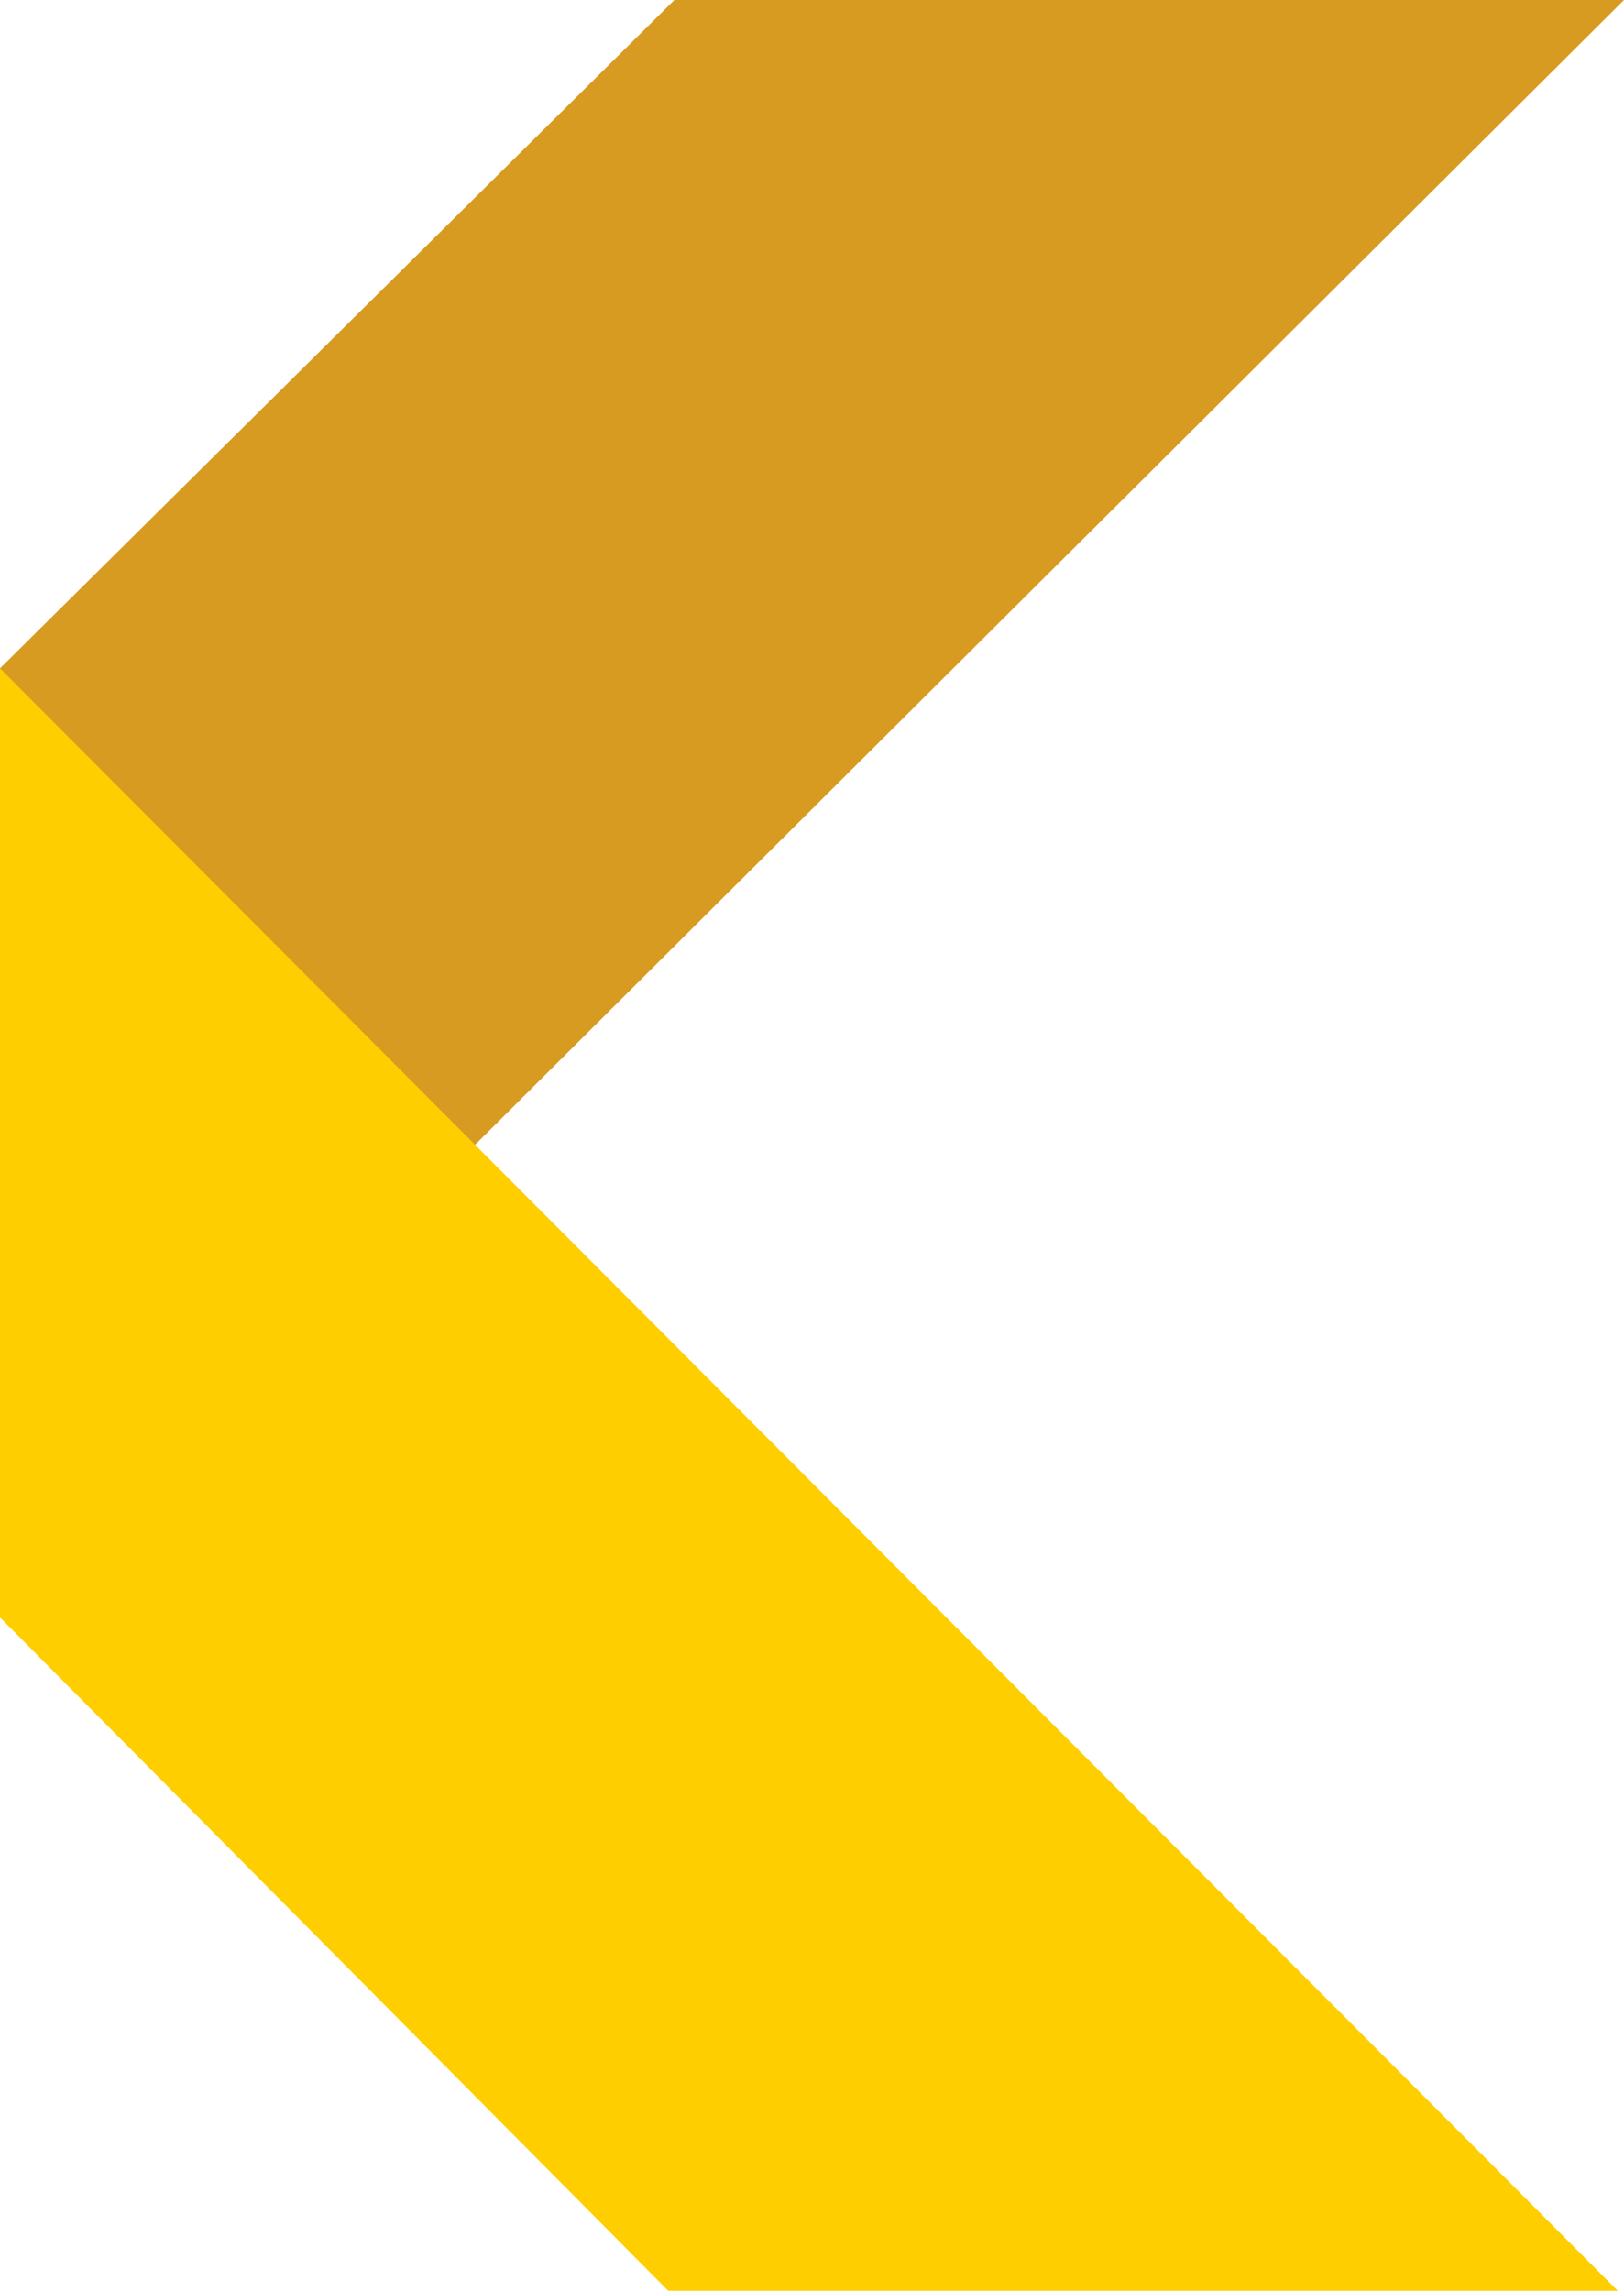<svg xmlns="http://www.w3.org/2000/svg" width="148.56" height="209.507" viewBox="0 0 148.56 209.507"><path d="M227.258,0,78.7,147.99V61.126L140.39,0Z" transform="translate(-78.698 0)" fill="#d89b21"></path><path d="M227.422,227.093H140.561L79.435,165.51v-86.8Z" transform="translate(-79.435 -17.586)" fill="#ffce00"></path></svg>